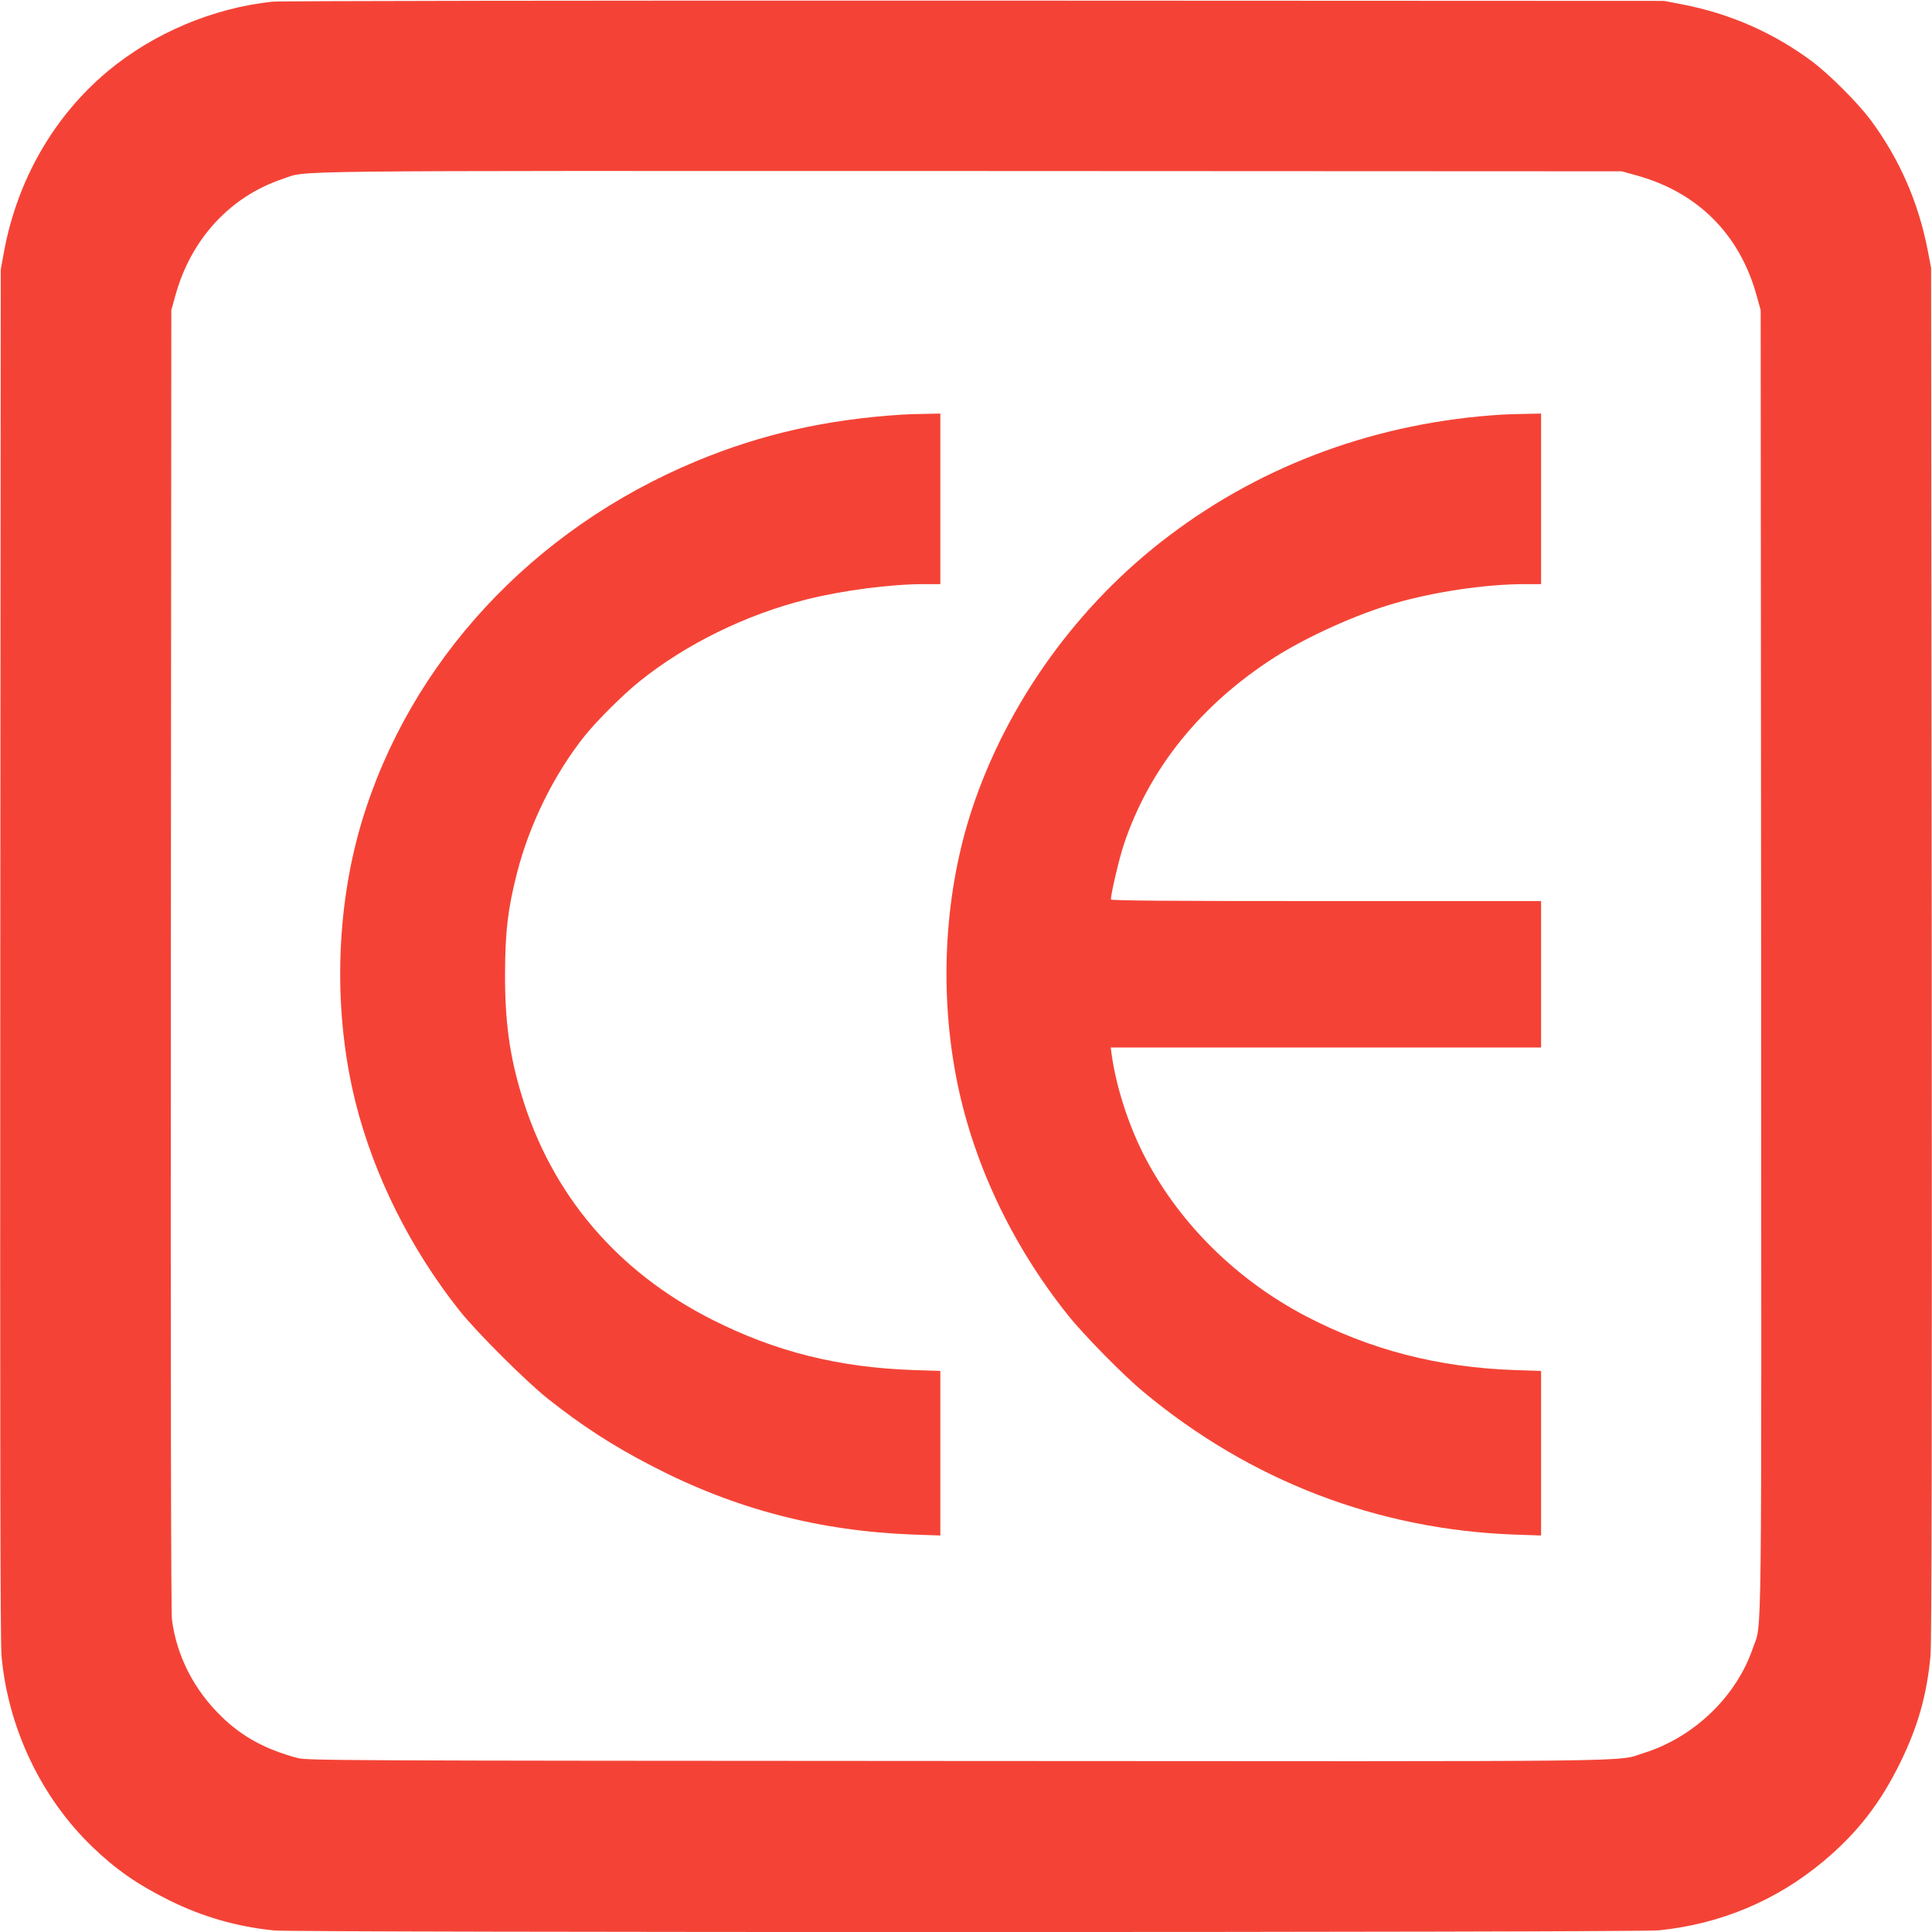 <?xml version="1.0" standalone="no"?>
<!DOCTYPE svg PUBLIC "-//W3C//DTD SVG 20010904//EN"
 "http://www.w3.org/TR/2001/REC-SVG-20010904/DTD/svg10.dtd">
<svg version="1.0" xmlns="http://www.w3.org/2000/svg"
 width="1280pt" height="1280pt" viewBox="0 0 1280 1280"
 preserveAspectRatio="xMidYMid meet">
<g transform="translate(0,1280) scale(0.1,-0.1)"
fill="#f44336" stroke="none">
<path d="M1805 12789 c-394 -42 -787 -208 -1090 -460 -356 -297 -598 -716
-687 -1189 l-23 -125 -3 -4530 c-2 -3268 0 -4565 8 -4655 43 -478 262 -939
602 -1266 158 -152 300 -250 511 -355 220 -109 451 -175 696 -199 147 -14
9032 -14 9172 1 410 42 781 198 1094 461 222 187 373 381 506 653 116 237 175
446 199 705 8 81 10 1457 8 4655 l-4 4540 -22 115 c-62 321 -188 608 -380 867
-85 113 -272 300 -385 385 -258 192 -547 319 -867 380 l-115 22 -4570 2
c-2513 1 -4606 -2 -4650 -7z m9037 -1151 c406 -112 684 -390 796 -796 l27 -97
3 -4310 c2 -4728 7 -4374 -55 -4555 -109 -320 -390 -590 -722 -694 -192 -60
141 -56 -4556 -53 -4085 2 -4303 3 -4365 20 -213 58 -362 139 -499 271 -184
177 -300 402 -332 646 -6 49 -9 1585 -7 4375 l3 4300 27 97 c103 374 362 656
712 773 170 57 -137 53 4551 52 l4320 -2 97 -27z"/>
<path d="M5975 10053 c-500 -32 -930 -129 -1361 -308 -1086 -451 -1900 -1330
-2219 -2395 -173 -580 -188 -1261 -39 -1855 122 -485 364 -970 690 -1380 112
-141 437 -465 580 -579 232 -184 434 -315 696 -450 547 -284 1107 -430 1731
-453 l177 -6 0 545 0 545 -177 6 c-498 17 -916 122 -1335 334 -628 317 -1063
828 -1261 1483 -81 266 -112 491 -111 810 1 279 19 431 79 665 83 326 247 657
449 910 80 100 256 275 361 359 307 248 709 445 1110 545 240 60 556 101 777
101 l108 0 0 565 0 565 -102 -2 c-57 -1 -125 -3 -153 -5z"/>
<path d="M9950 10053 c-815 -50 -1574 -325 -2204 -802 -604 -455 -1072 -1105
-1306 -1811 -178 -539 -218 -1169 -109 -1755 104 -564 366 -1126 746 -1600
102 -128 368 -399 498 -506 707 -589 1551 -913 2458 -946 l177 -6 0 545 0 545
-177 6 c-507 18 -954 134 -1383 358 -452 237 -824 602 -1054 1033 -112 209
-199 473 -231 699 l-6 47 1425 0 1426 0 0 485 0 485 -1425 0 c-1048 0 -1425 3
-1425 11 0 38 56 276 86 365 168 502 509 926 1000 1240 214 136 543 285 794
357 265 77 605 127 863 127 l107 0 0 565 0 565 -102 -2 c-57 -1 -128 -3 -158
-5z"/>
</g>
</svg>
